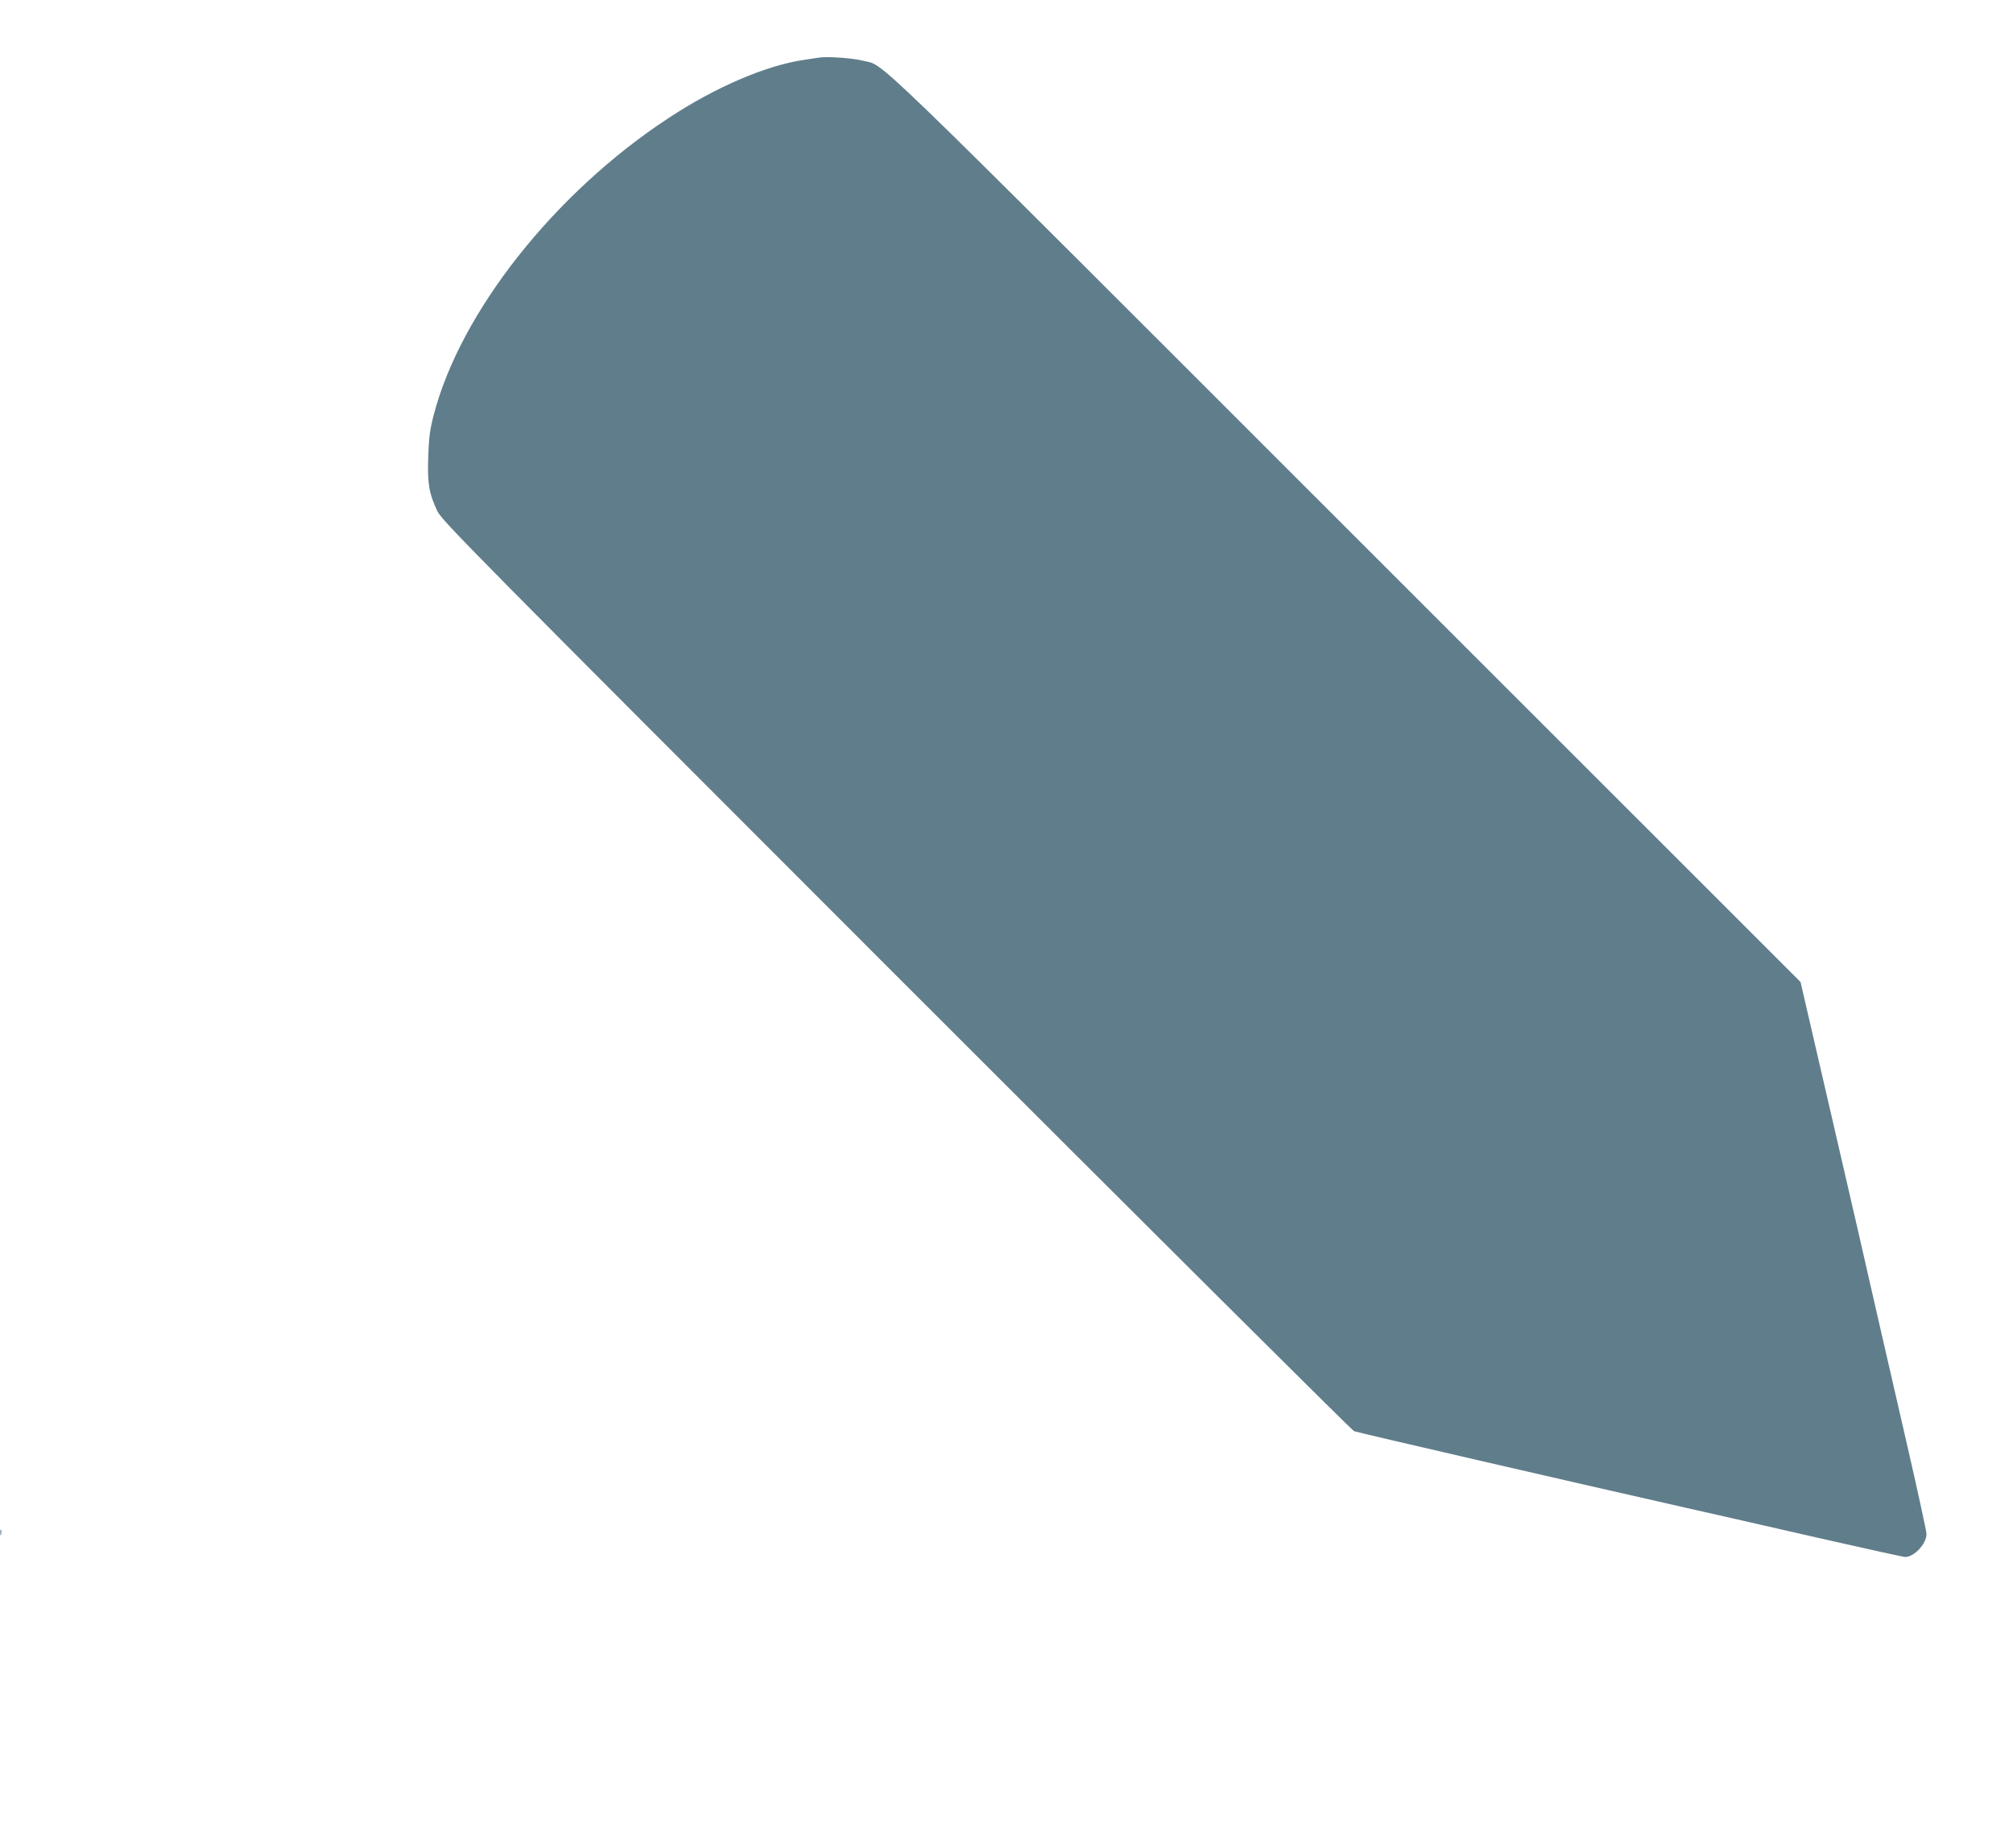 <?xml version="1.0" standalone="no"?>
<!DOCTYPE svg PUBLIC "-//W3C//DTD SVG 20010904//EN"
 "http://www.w3.org/TR/2001/REC-SVG-20010904/DTD/svg10.dtd">
<svg version="1.0" xmlns="http://www.w3.org/2000/svg"
 width="1280pt" height="1175pt" viewBox="0 0 1280 1175"
 preserveAspectRatio="xMidYMid meet">
<g transform="translate(0,1175) scale(0.1,-0.1)"
fill="#607d8b" stroke="none">
<path d="M5210 11384 c-14 -2 -59 -9 -100 -15 -241 -36 -561 -173 -861 -371
-723 -475 -1321 -1232 -1491 -1886 -25 -97 -31 -143 -35 -267 -6 -170 5 -233
58 -345 29 -61 221 -255 2917 -2952 1588 -1588 2898 -2892 2912 -2898 23 -9
1396 -326 2105 -486 160 -36 535 -121 835 -190 300 -68 553 -124 564 -124 58
0 136 84 136 146 0 16 -56 274 -125 574 -69 300 -152 662 -185 805 -93 410
-131 574 -301 1310 -88 380 -167 720 -175 756 l-15 65 -2892 2891 c-3151 3150
-2920 2927 -3075 2968 -62 16 -225 27 -272 19z"/>
<path d="M2 2005 c0 -16 2 -22 5 -12 2 9 2 23 0 30 -3 6 -5 -1 -5 -18z"/>
</g>
</svg>
